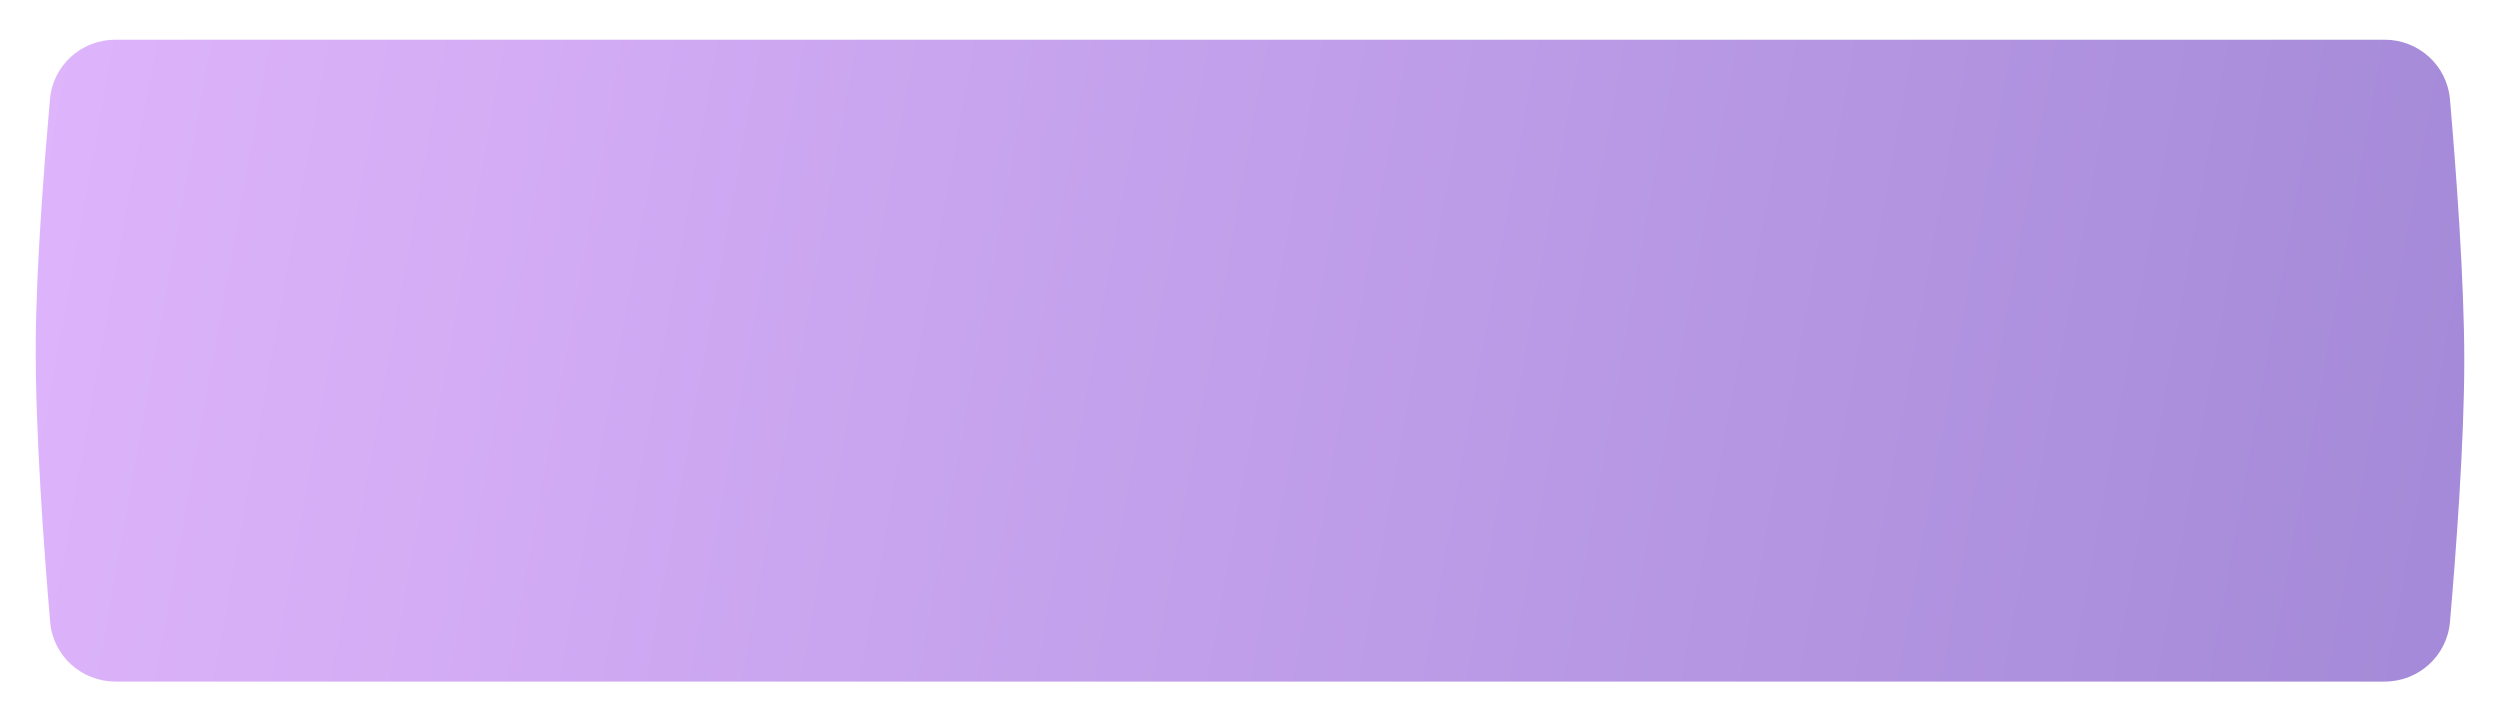 <?xml version="1.0" encoding="UTF-8"?> <svg xmlns="http://www.w3.org/2000/svg" width="210" height="60" viewBox="0 0 210 60" fill="none"> <g filter="url(#filter0_d_41_841)"> <path d="M4.199 4.985C4.451 2.148 6.835 0 9.684 0H200.31C203.162 0 205.549 2.157 205.796 4.999C206.289 10.684 207 20.071 207 26.959C207 33.846 206.289 43.233 205.796 48.919C205.549 51.761 203.162 53.917 200.31 53.917H9.698C6.844 53.917 4.456 51.76 4.213 48.916C3.7 42.914 2.946 32.728 3.003 25.291C3.052 18.947 3.723 10.344 4.199 4.985Z" fill="url(#paint0_linear_41_841)"></path> </g> <defs> <filter id="filter0_d_41_841" x="0.777" y="0" width="208.447" height="59.477" filterUnits="userSpaceOnUse" color-interpolation-filters="sRGB"> <feFlood flood-opacity="0" result="BackgroundImageFix"></feFlood> <feColorMatrix in="SourceAlpha" type="matrix" values="0 0 0 0 0 0 0 0 0 0 0 0 0 0 0 0 0 0 127 0" result="hardAlpha"></feColorMatrix> <feOffset dy="3.335"></feOffset> <feGaussianBlur stdDeviation="1.112"></feGaussianBlur> <feComposite in2="hardAlpha" operator="out"></feComposite> <feColorMatrix type="matrix" values="0 0 0 0 0.517 0 0 0 0 0.424 0 0 0 0 0.679 0 0 0 0.75 0"></feColorMatrix> <feBlend mode="normal" in2="BackgroundImageFix" result="effect1_dropShadow_41_841"></feBlend> <feBlend mode="normal" in="SourceGraphic" in2="effect1_dropShadow_41_841" result="shape"></feBlend> </filter> <linearGradient id="paint0_linear_41_841" x1="-0.332" y1="4.725" x2="238.405" y2="47.803" gradientUnits="userSpaceOnUse"> <stop stop-color="#DFB5FC"></stop> <stop offset="1" stop-color="#9B83D3"></stop> </linearGradient> </defs> </svg> 